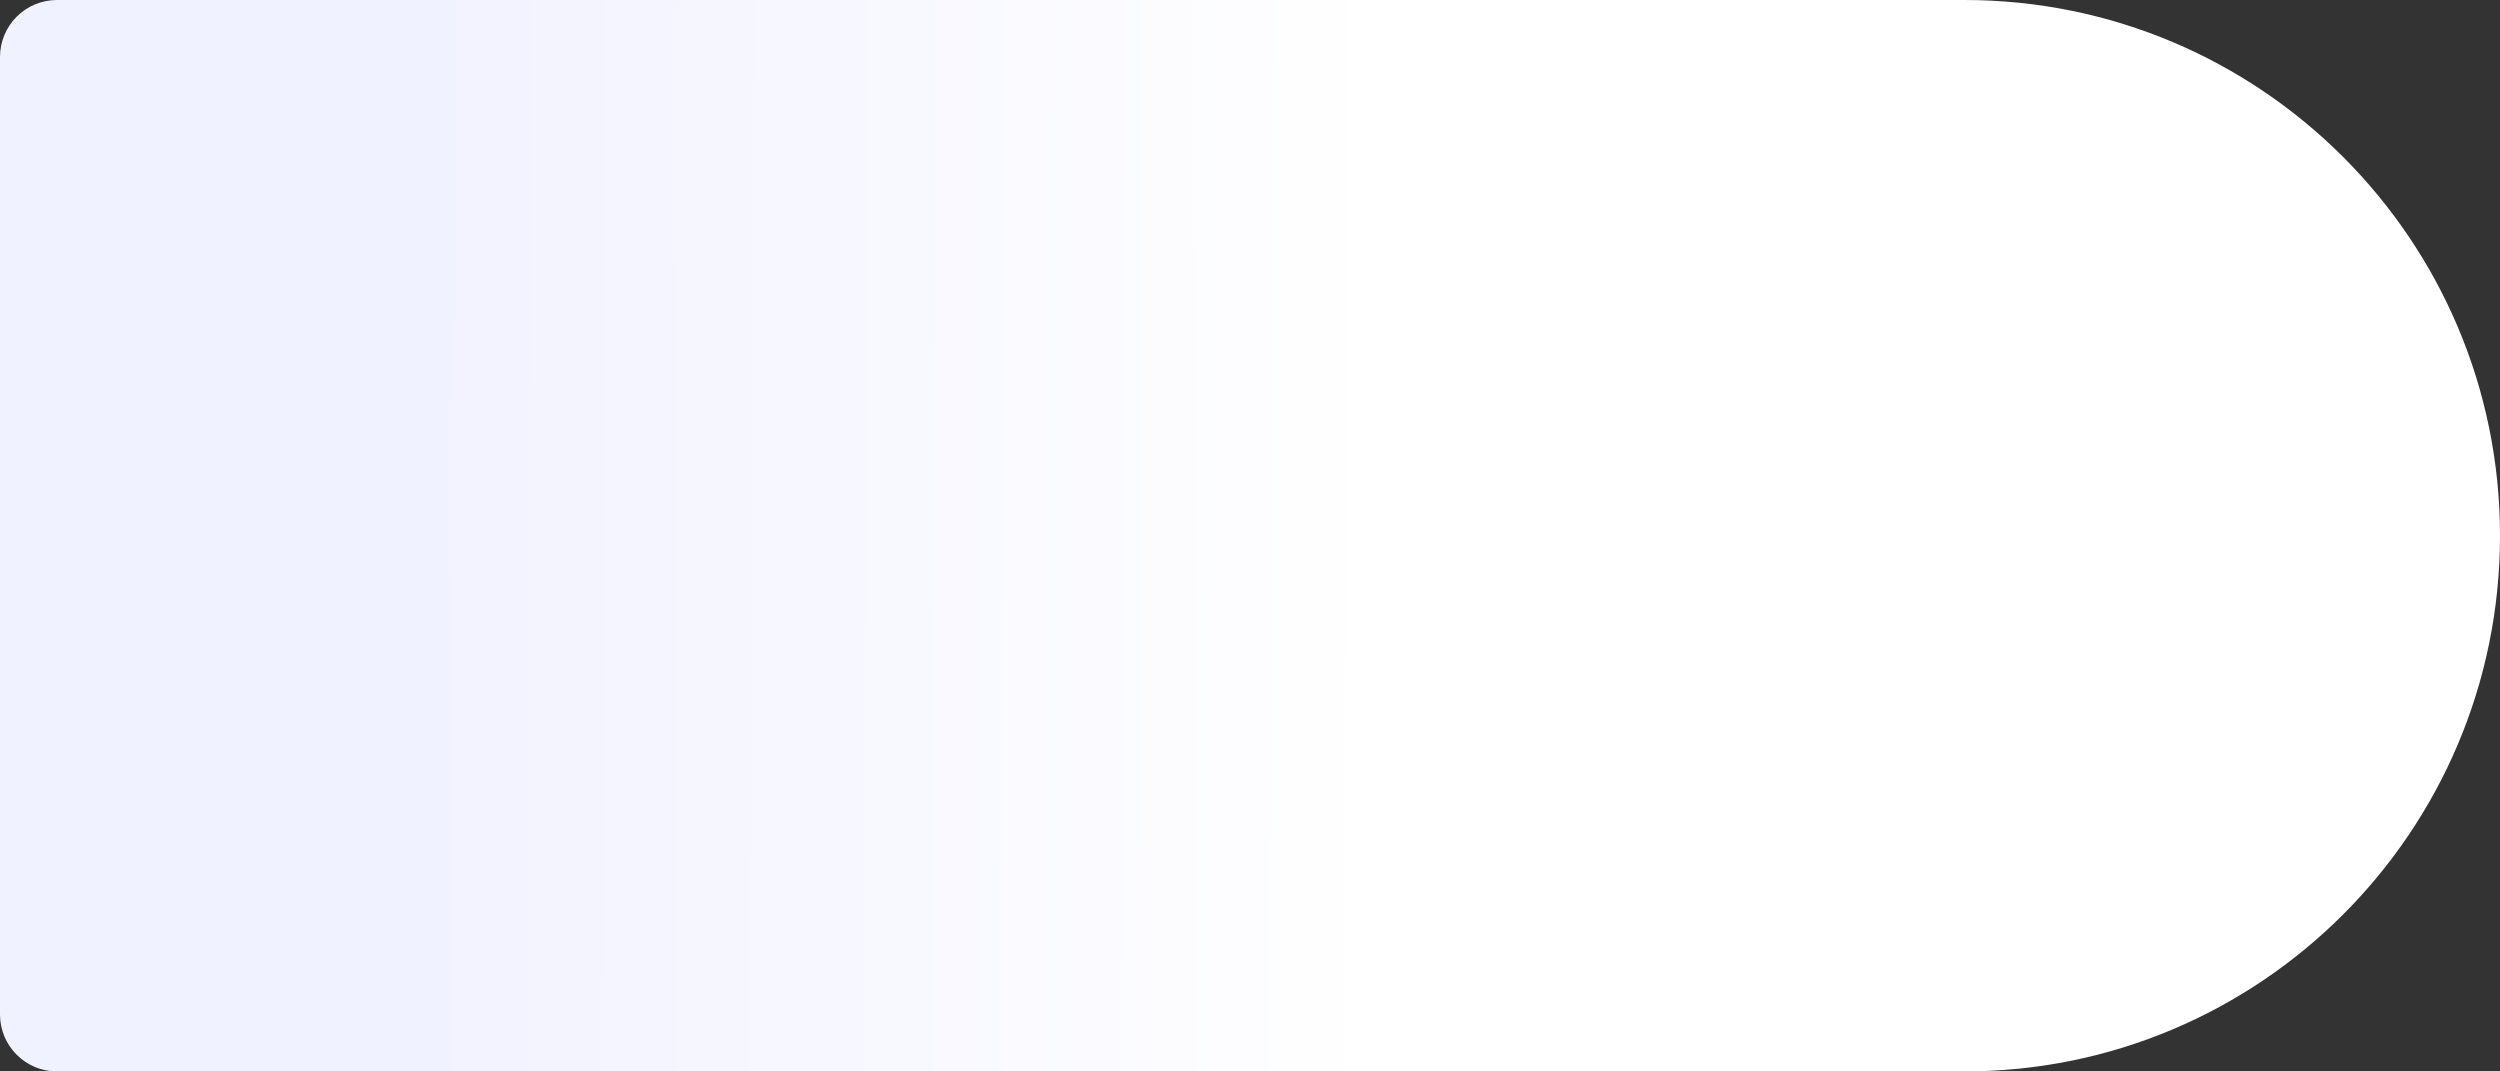 <?xml version="1.0" encoding="UTF-8"?> <svg xmlns="http://www.w3.org/2000/svg" width="1316" height="564" viewBox="0 0 1316 564" fill="none"><rect x="0" y="0" width="1316" height="564" fill="#333333" stroke="none"/> <path d="M0 30C0 13.431 13.431 0 30 0H1034C1189.74 0 1316 126.256 1316 282C1316 437.744 1189.74 564 1034 564H30C13.431 564 0 550.569 0 534V30Z" fill="url(#paint0_linear_982_606)"></path> <defs> <linearGradient id="paint0_linear_982_606" x1="728.291" y1="220.5" x2="-18.061" y2="217.641" gradientUnits="userSpaceOnUse"> <stop stop-color="white"></stop> <stop offset="0.681" stop-color="#F1F2FF"></stop> </linearGradient> </defs> </svg> 